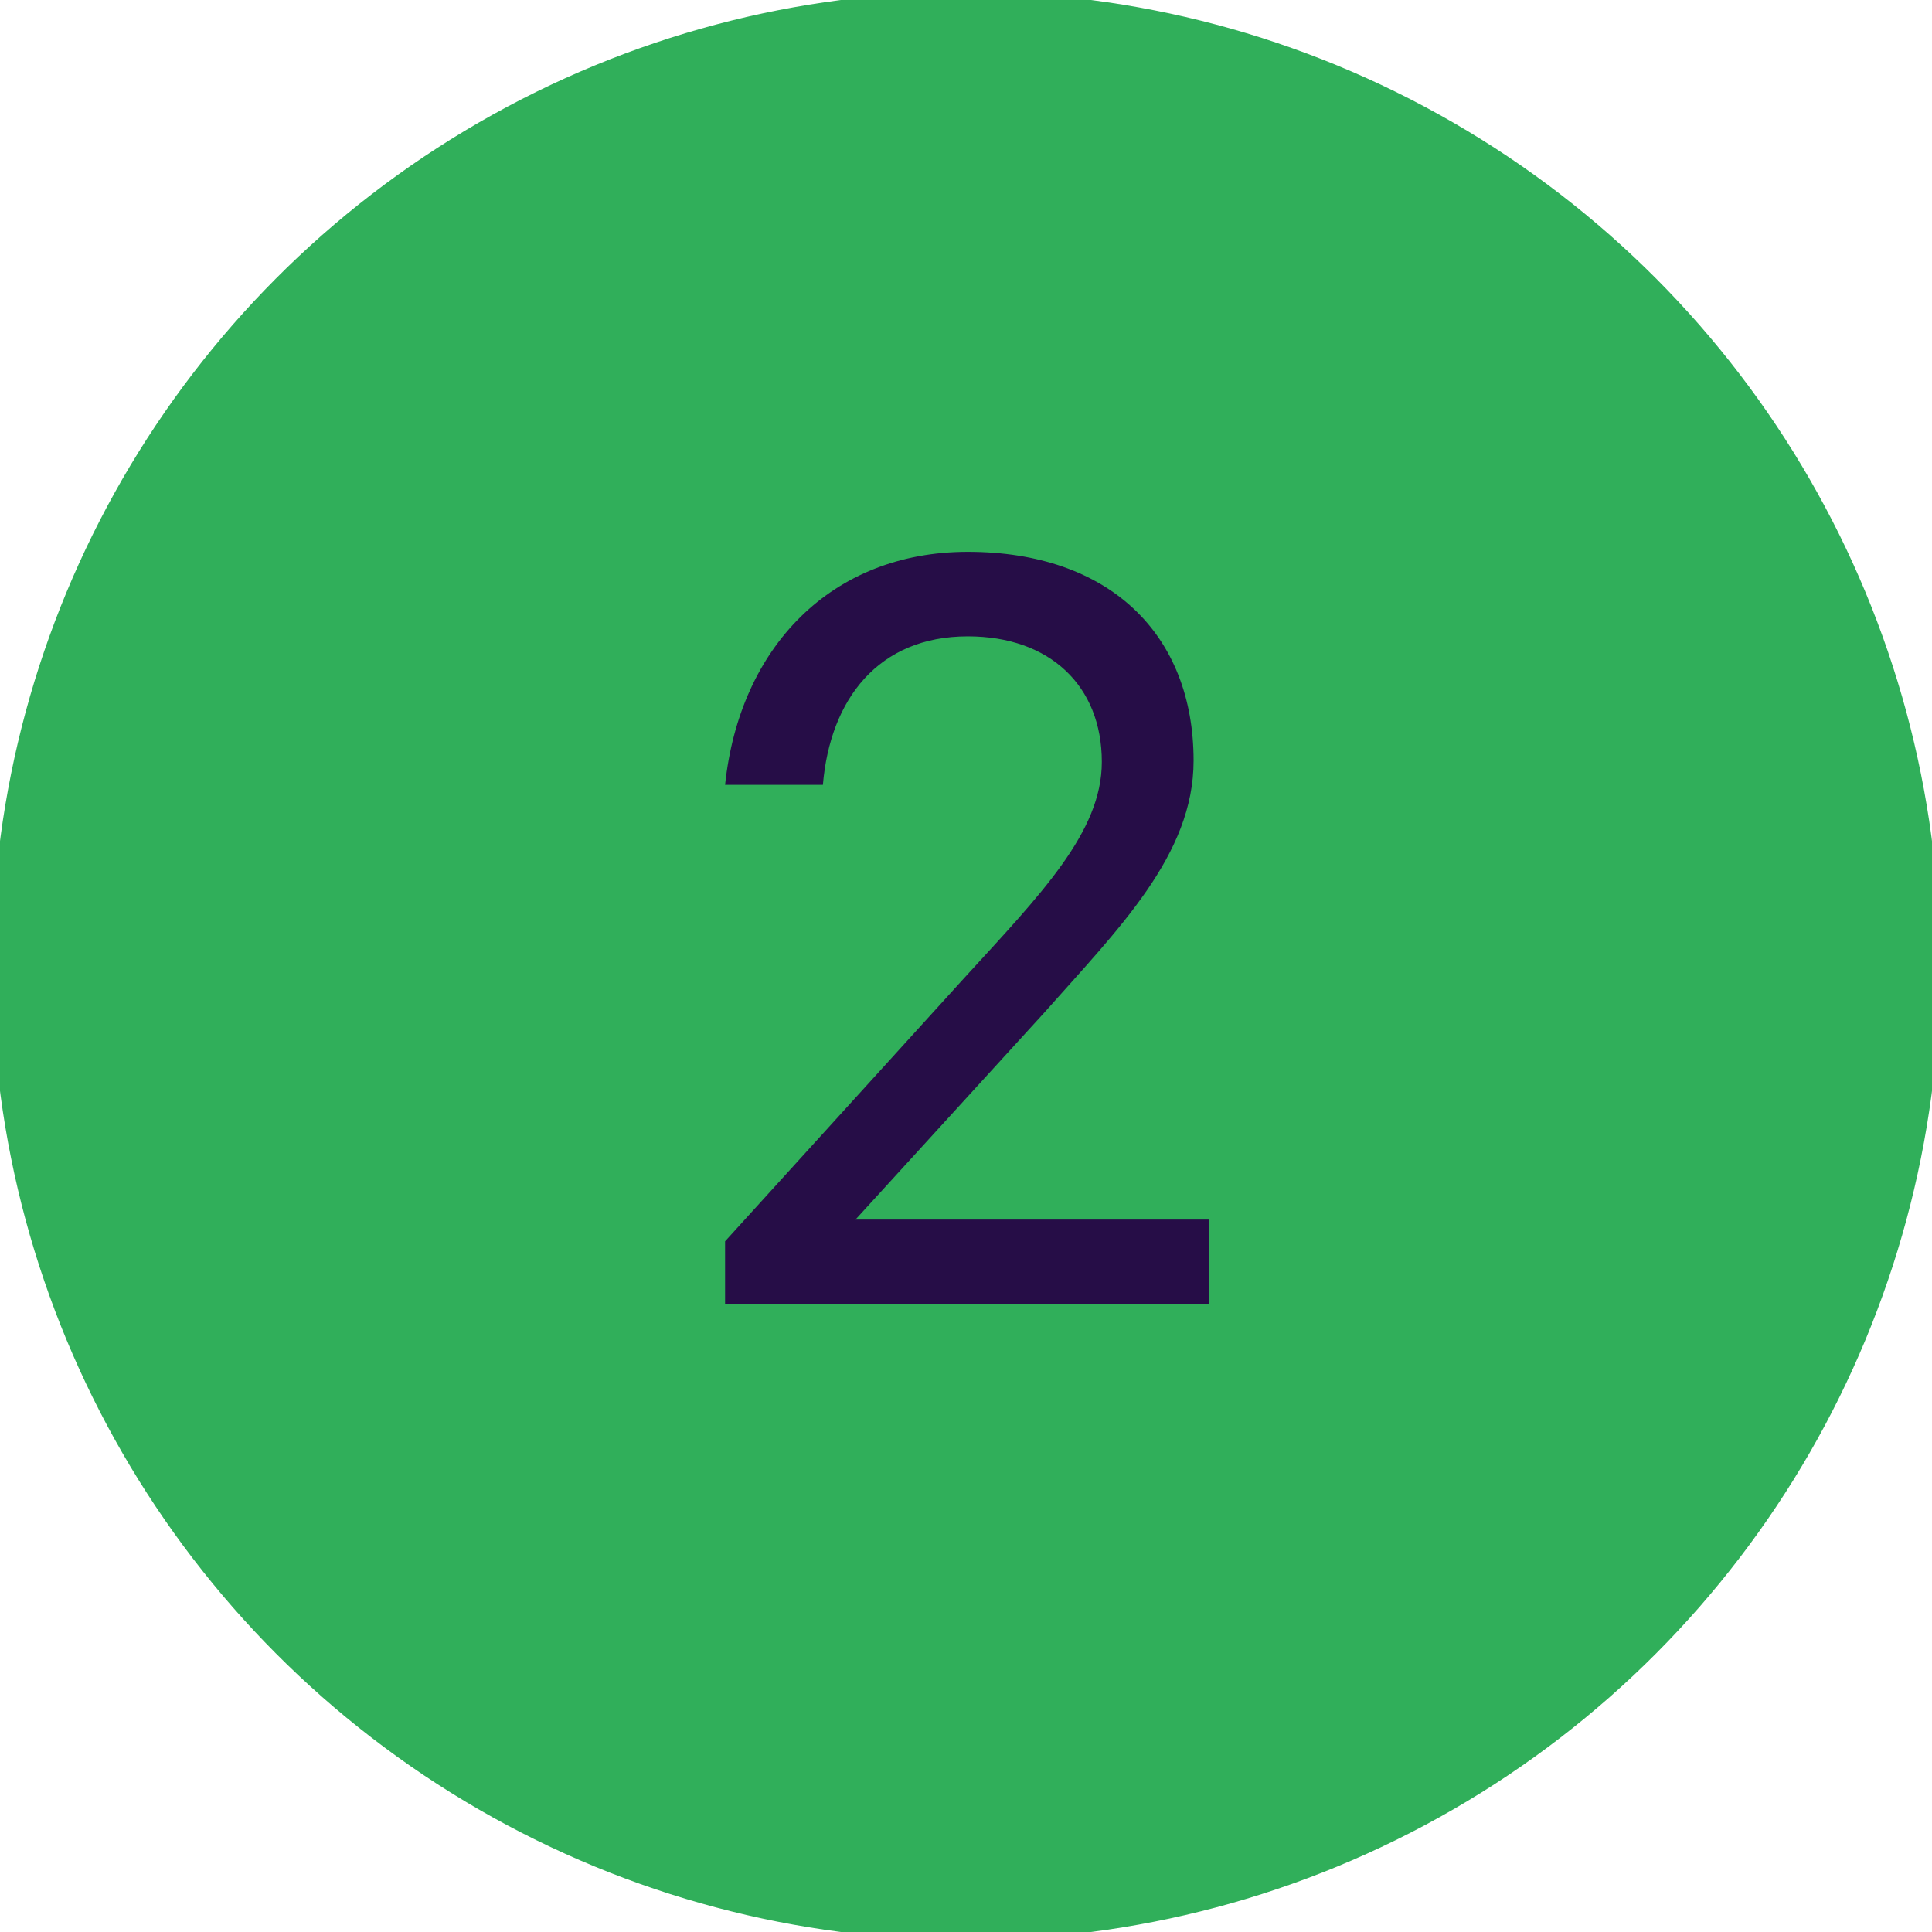 <svg width="28" height="28" viewBox="0 0 120 120" fill="none" xmlns="http://www.w3.org/2000/svg">
<circle cx="60" cy="60" r="60" fill="#30af5a"/>
<circle cx="60" cy="60" r="60" stroke="#30af5a"/>
<path d="M68.436 47.325C68.436 42.6 65.211 39.525 60.111 39.525C54.561 39.525 51.561 43.425 51.111 48.75H45.036C45.936 40.2 51.636 34.275 60.111 34.275C68.886 34.275 74.136 39.375 74.136 47.25C74.136 53.1 69.486 57.675 64.836 62.925L53.136 75.75H75.111V81H45.036V77.1L59.886 60.75C64.686 55.5 68.436 51.675 68.436 47.325Z" fill="#260D47"/>
</svg>
